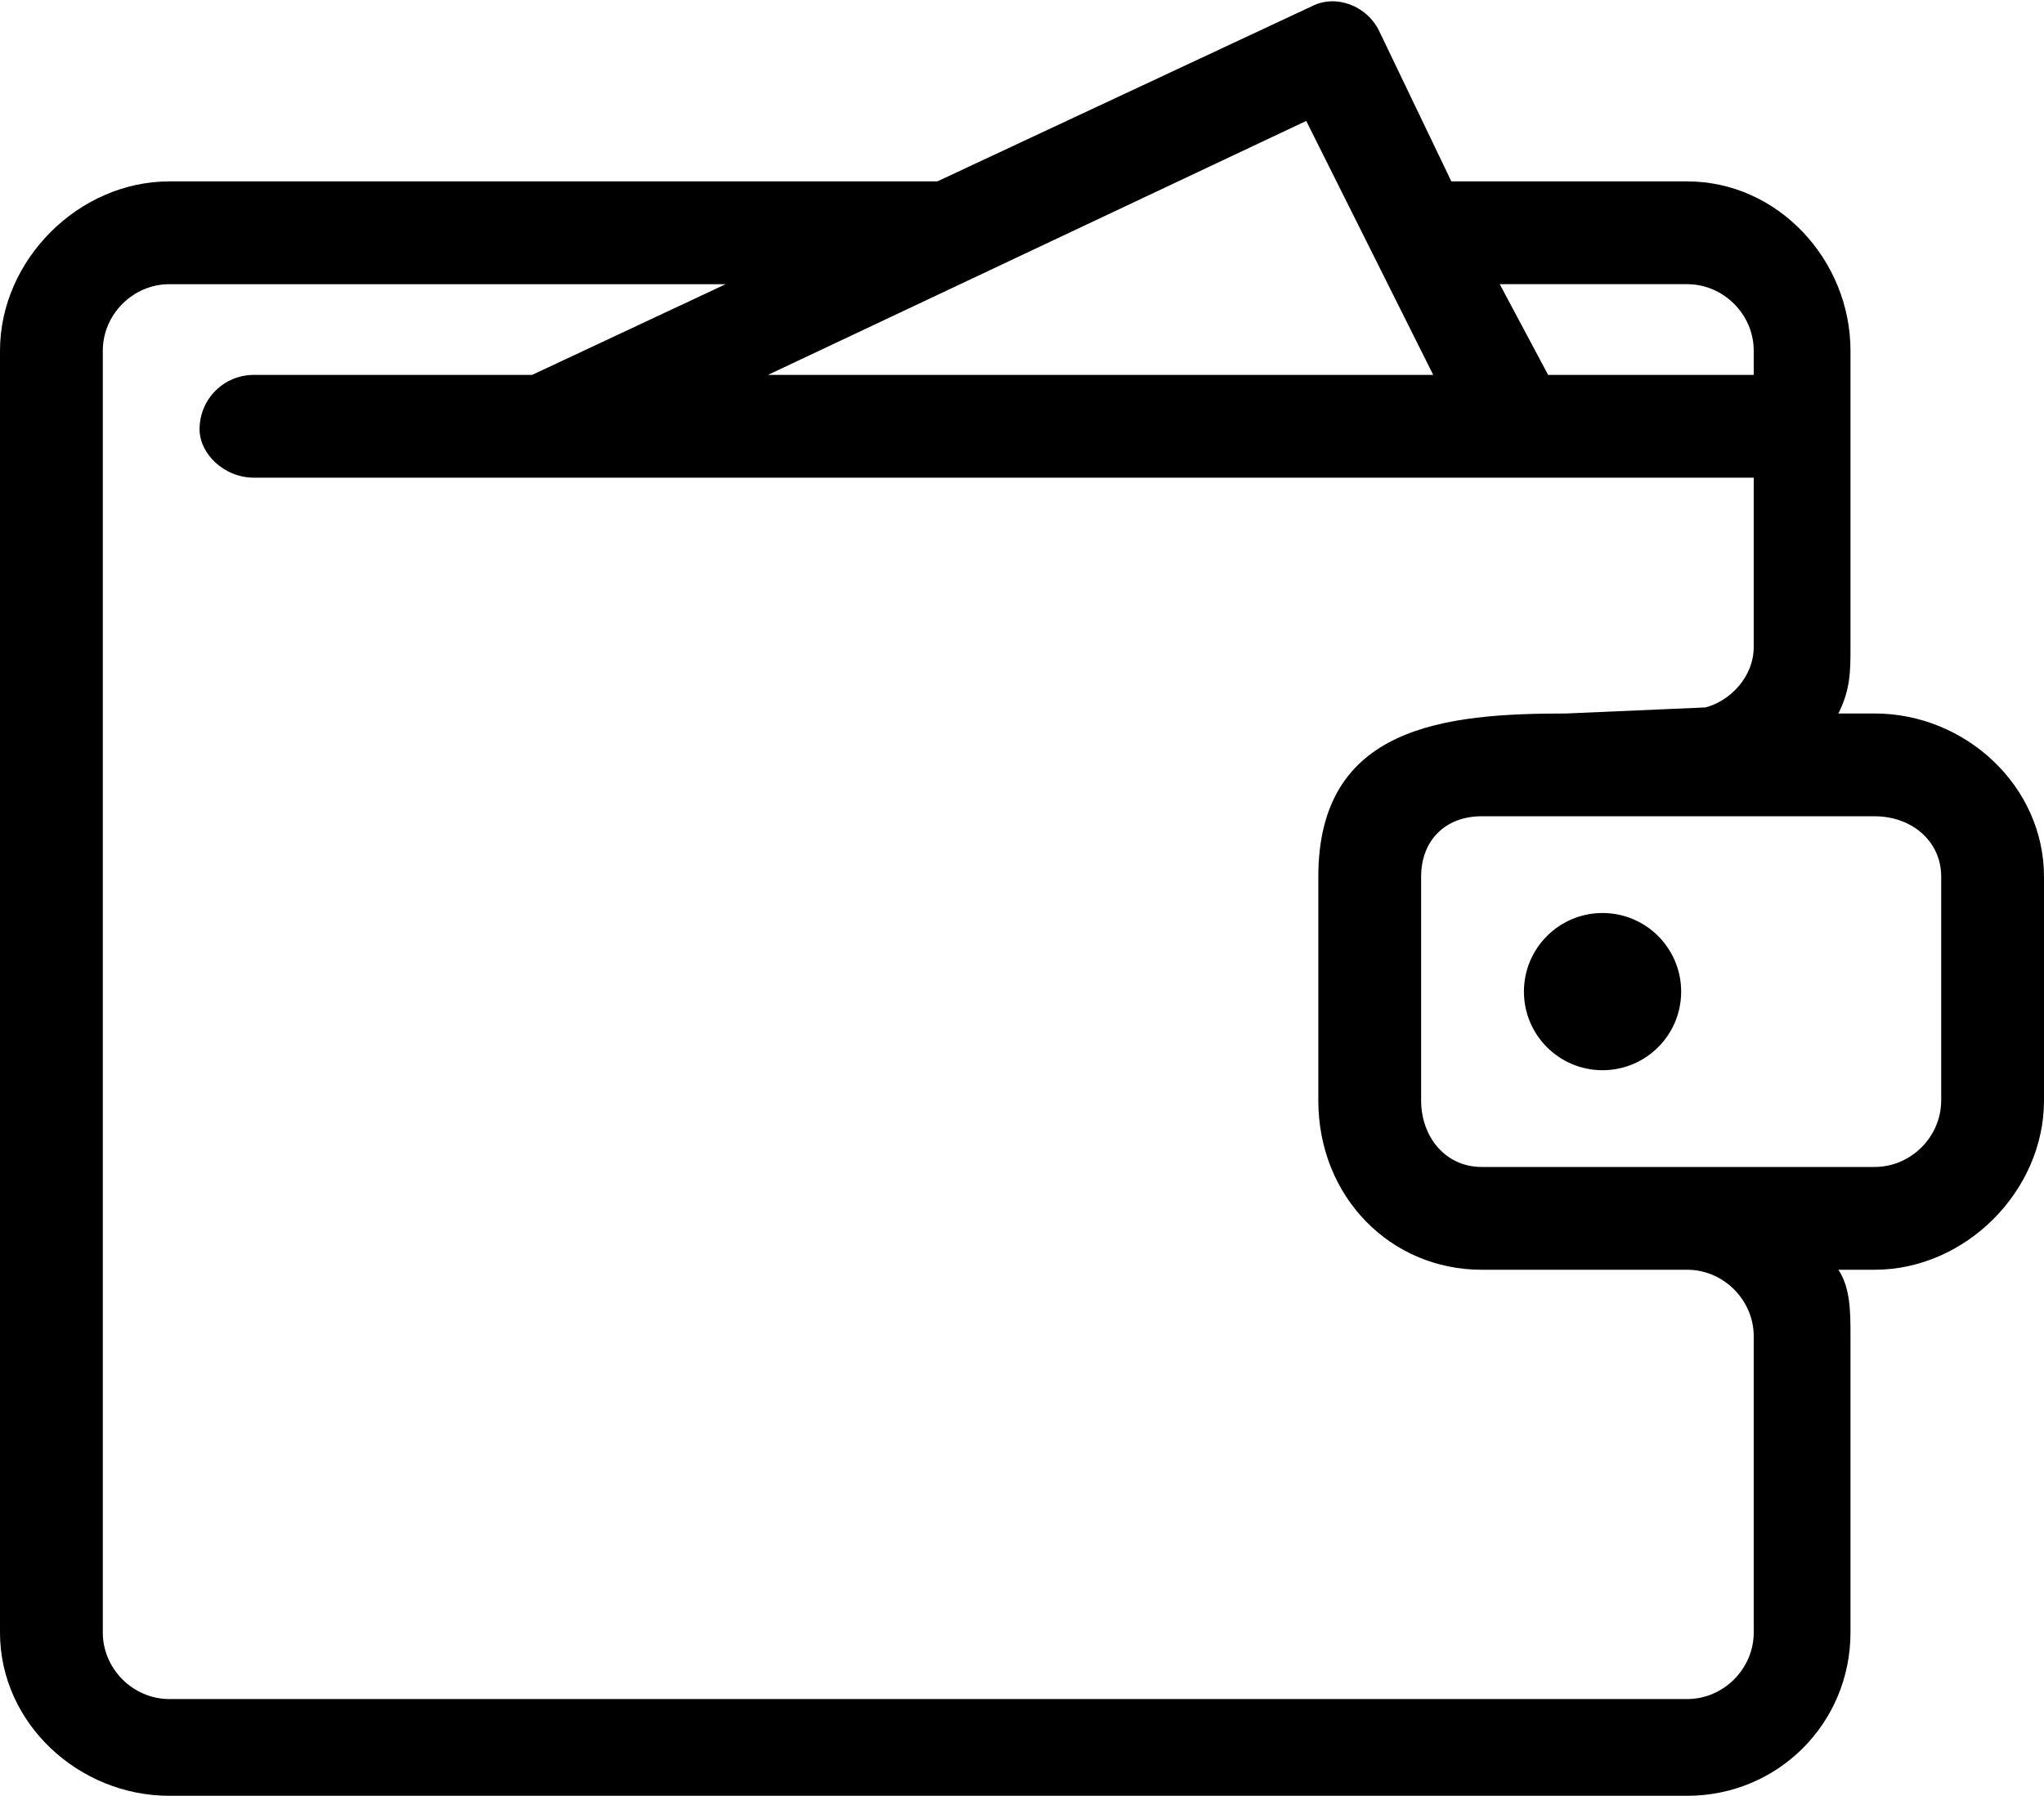 <svg id="eQPncb4plzK1" xmlns="http://www.w3.org/2000/svg" xmlns:xlink="http://www.w3.org/1999/xlink" viewBox="0 0 338 297" shape-rendering="geometricPrecision" text-rendering="geometricPrecision" project-id="03dd0fc2d92d4d50a9e3c2060f1e3128" export-id="a5d2e178c9d149868d6a9ba40f969a15" cached="false"><g clip-rule="evenodd"><path d="M259,118l23-1c4-1,8-5,8-10v-28h-248c-5,0-9-4-9-8c0-5,4-9,9-9h46l32-15h-92c-6,0-11,5-11,11v212c0,6,5,11,11,11h251c6,0,11-5,11-11v-49c0-6-5-11-11-11-11,0-22,0-34,0-15,0-27-12-27-28v-37c0-25,21-27,41-27ZM127,62h110L216,20L127,62Zm129,0h34v-4c0-6-5-11-11-11h-31l8,15ZM240,30h39c15,0,27,13,27,28c0,16,0,33,0,49c0,4,0,7-2,11h6c15,0,28,12,28,27v37c0,15-13,28-28,28h-6c2,3,2,7,2,11v49c0,15-12,27-27,27h-251c-15,0-28-12-28-27L0,58C0,43,13,30,28,30h127v0L217,1c4-2,9,0,11,4l12,25Zm70,105c-22,0-43,0-65,0-6,0-10,4-10,10v37c0,6,4,11,10,11c22,0,43,0,65,0c6,0,11-5,11-11v-37c0-6-5-10-11-10Z" clip-rule="evenodd"/><circle r="13" transform="translate(265 164)" clip-rule="evenodd" fill-rule="evenodd"/></g></svg>

